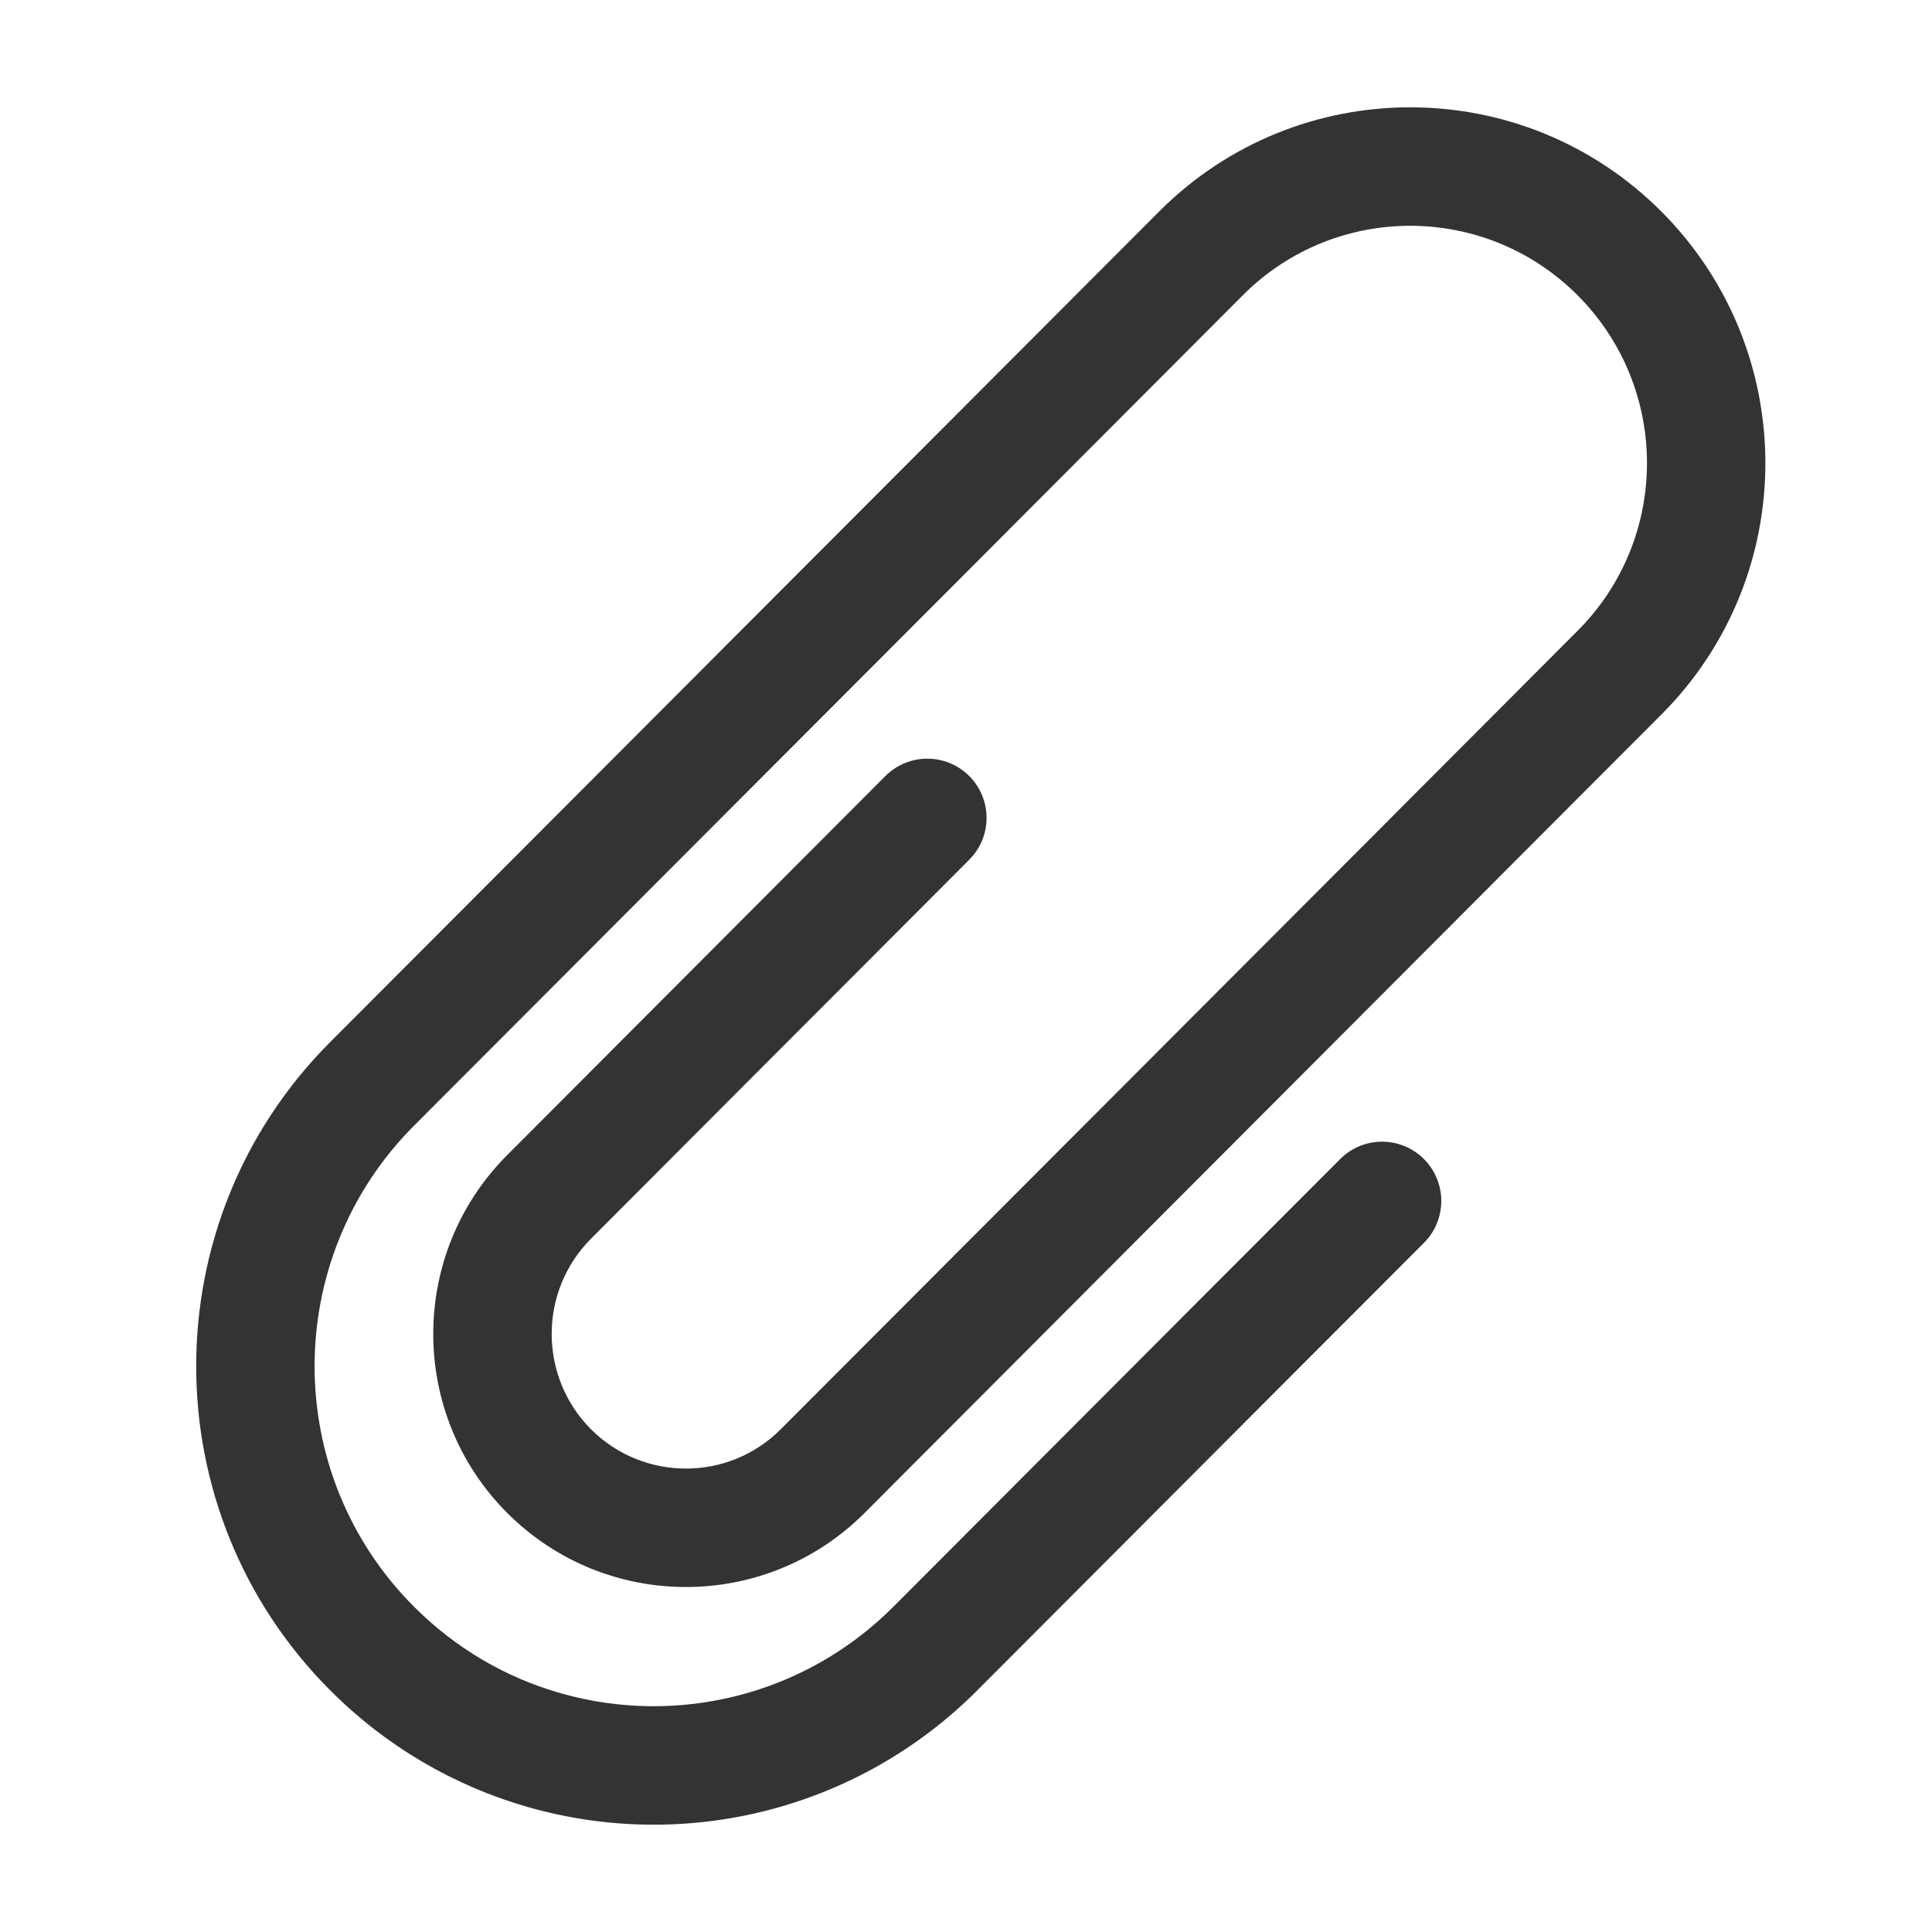 <?xml version="1.0" encoding="UTF-8"?>
<svg width="18px" height="18px" viewBox="0 0 18 18" version="1.1" xmlns="http://www.w3.org/2000/svg" xmlns:xlink="http://www.w3.org/1999/xlink">
    <title>附件</title>
    <g id="new" stroke="none" stroke-width="1" fill="none" fill-rule="evenodd">
        <g id="icon优化" transform="translate(-1361, -244)" fill="#333333" fill-rule="nonzero">
            <g id="编组-33" transform="translate(1349, 237)">
                <g id="附件" transform="translate(12, 7)">
                    <rect id="矩形" opacity="0" x="0" y="2.22513694e-06" width="18" height="18"></rect>
                    <path d="M9.105,15.749 L11.879,12.969 L13.267,11.579 C13.482,11.363 13.482,11.014 13.266,10.798 C13.05,10.583 12.701,10.583 12.486,10.799 L11.098,12.189 L8.324,14.969 C7.504,15.791 6.317,16.087 5.222,15.775 C4.929,15.691 4.624,15.861 4.54,16.154 C4.456,16.447 4.626,16.752 4.919,16.836 C6.396,17.258 7.999,16.857 9.105,15.749 Z M14.698,2.751 C15.56,3.615 15.56,5.014 14.698,5.877 L12.936,7.643 C12.721,7.859 12.721,8.208 12.937,8.423 C13.153,8.638 13.502,8.638 13.717,8.422 L15.479,6.657 C16.771,5.363 16.77,3.266 15.479,1.971 C14.186,0.676 12.091,0.676 10.799,1.971 C10.584,2.186 10.584,2.536 10.8,2.751 C11.016,2.966 11.365,2.966 11.58,2.75 C12.441,1.888 13.836,1.888 14.698,2.751 L14.698,2.751 Z M3.857,14.969 C2.622,13.732 2.623,11.726 3.856,10.489 L8.318,6.019 L11.58,2.75 C11.795,2.535 11.795,2.185 11.579,1.97 C11.364,1.755 11.014,1.755 10.799,1.971 L7.537,5.239 L3.075,9.71 C1.412,11.377 1.412,14.081 3.076,15.748 C3.595,16.268 4.227,16.638 4.919,16.836 C5.212,16.919 5.517,16.75 5.601,16.457 C5.685,16.164 5.515,15.858 5.222,15.775 C4.71,15.629 4.242,15.355 3.857,14.969 L3.857,14.969 Z M7.268,9.775 L8.149,8.893 L9.03,8.01 C9.246,7.794 9.245,7.445 9.03,7.23 C8.814,7.014 8.465,7.015 8.249,7.23 L7.368,8.113 L6.487,8.996 L4.725,10.762 C4.51,10.977 4.51,11.327 4.726,11.542 C4.941,11.757 5.291,11.757 5.506,11.541 L7.268,9.775 Z M7.274,13.316 C6.787,13.805 5.994,13.804 5.506,13.316 C5.018,12.826 5.018,12.03 5.506,11.541 C5.721,11.325 5.721,10.976 5.505,10.761 C5.29,10.546 4.94,10.546 4.725,10.762 C3.807,11.682 3.807,13.175 4.725,14.095 C5.644,15.016 7.136,15.016 8.055,14.096 L13.904,8.235 C14.119,8.019 14.119,7.67 13.903,7.455 C13.688,7.24 13.338,7.24 13.123,7.456 L7.274,13.316 L7.274,13.316 Z" id="形状"></path>
                </g>
            </g>
        </g>
    </g>
</svg>